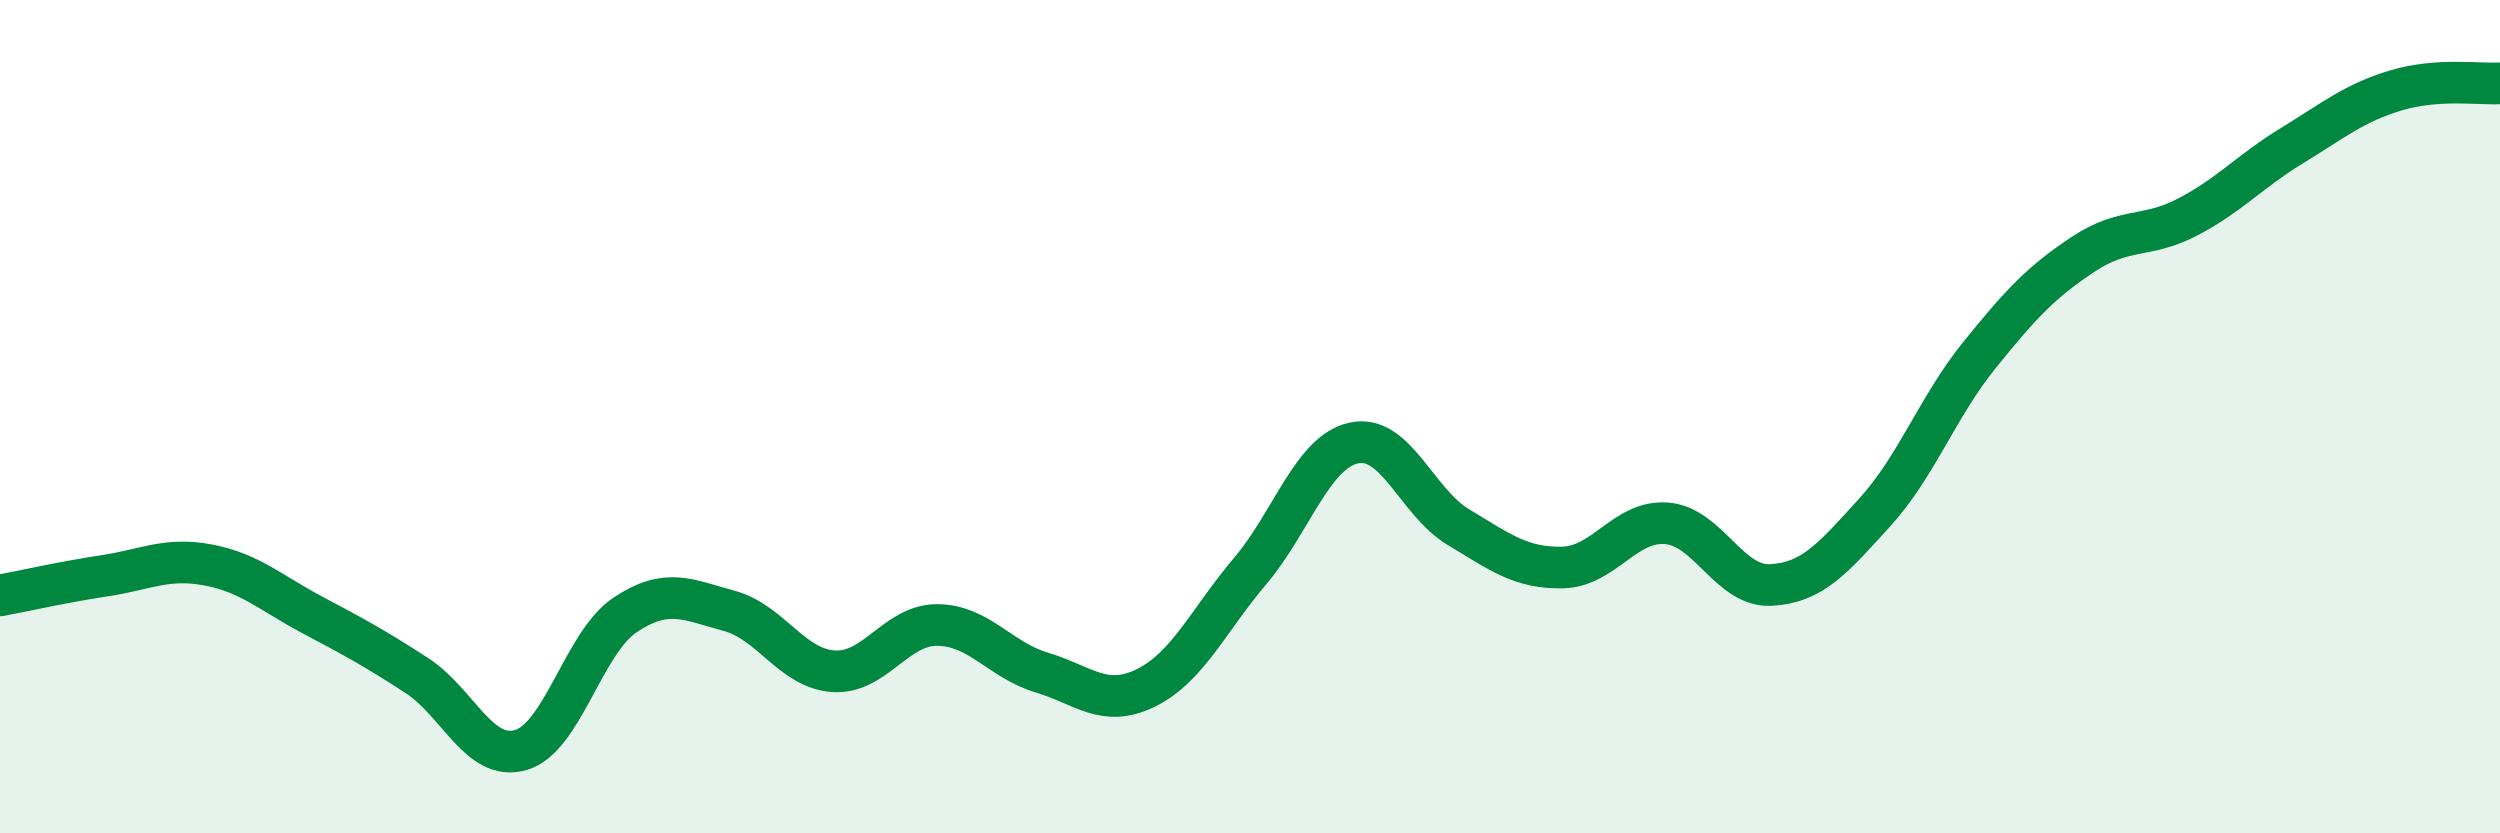 
    <svg width="60" height="20" viewBox="0 0 60 20" xmlns="http://www.w3.org/2000/svg">
      <path
        d="M 0,14.29 C 0.5,14.2 1.5,13.97 2.5,13.82 C 3.5,13.67 4,13.37 5,13.56 C 6,13.75 6.5,14.23 7.5,14.76 C 8.5,15.29 9,15.56 10,16.21 C 11,16.86 11.5,18.29 12.5,18 C 13.5,17.71 14,15.43 15,14.76 C 16,14.09 16.5,14.39 17.5,14.66 C 18.5,14.93 19,16.04 20,16.11 C 21,16.18 21.5,14.99 22.5,15 C 23.5,15.01 24,15.84 25,16.14 C 26,16.44 26.5,17 27.5,16.51 C 28.5,16.02 29,14.89 30,13.71 C 31,12.53 31.5,10.84 32.5,10.63 C 33.5,10.42 34,12.05 35,12.65 C 36,13.25 36.5,13.64 37.5,13.62 C 38.5,13.6 39,12.48 40,12.56 C 41,12.64 41.5,14.09 42.5,14.04 C 43.5,13.99 44,13.39 45,12.29 C 46,11.19 46.5,9.77 47.5,8.53 C 48.5,7.29 49,6.76 50,6.1 C 51,5.44 51.5,5.73 52.5,5.21 C 53.5,4.69 54,4.11 55,3.5 C 56,2.89 56.5,2.47 57.5,2.17 C 58.5,1.87 59.5,2.03 60,2L60 20L0 20Z"
        fill="#008740"
        opacity="0.1"
        stroke-linecap="round"
        stroke-linejoin="round"
      />
      <path
        d="M 0,14.29 C 0.5,14.2 1.5,13.97 2.5,13.82 C 3.5,13.67 4,13.37 5,13.56 C 6,13.75 6.5,14.23 7.5,14.76 C 8.5,15.29 9,15.56 10,16.21 C 11,16.86 11.5,18.29 12.5,18 C 13.5,17.71 14,15.43 15,14.76 C 16,14.09 16.5,14.39 17.5,14.66 C 18.5,14.93 19,16.04 20,16.11 C 21,16.18 21.5,14.99 22.5,15 C 23.5,15.01 24,15.84 25,16.14 C 26,16.44 26.5,17 27.5,16.51 C 28.5,16.02 29,14.89 30,13.71 C 31,12.53 31.5,10.84 32.5,10.63 C 33.5,10.42 34,12.05 35,12.65 C 36,13.25 36.5,13.64 37.5,13.62 C 38.5,13.6 39,12.48 40,12.56 C 41,12.64 41.5,14.09 42.5,14.04 C 43.5,13.99 44,13.39 45,12.29 C 46,11.19 46.5,9.77 47.5,8.53 C 48.5,7.29 49,6.76 50,6.1 C 51,5.44 51.5,5.73 52.5,5.21 C 53.5,4.69 54,4.11 55,3.5 C 56,2.89 56.5,2.47 57.5,2.17 C 58.5,1.87 59.5,2.03 60,2"
        stroke="#008740"
        stroke-width="1"
        fill="none"
        stroke-linecap="round"
        stroke-linejoin="round"
      />
    </svg>
  